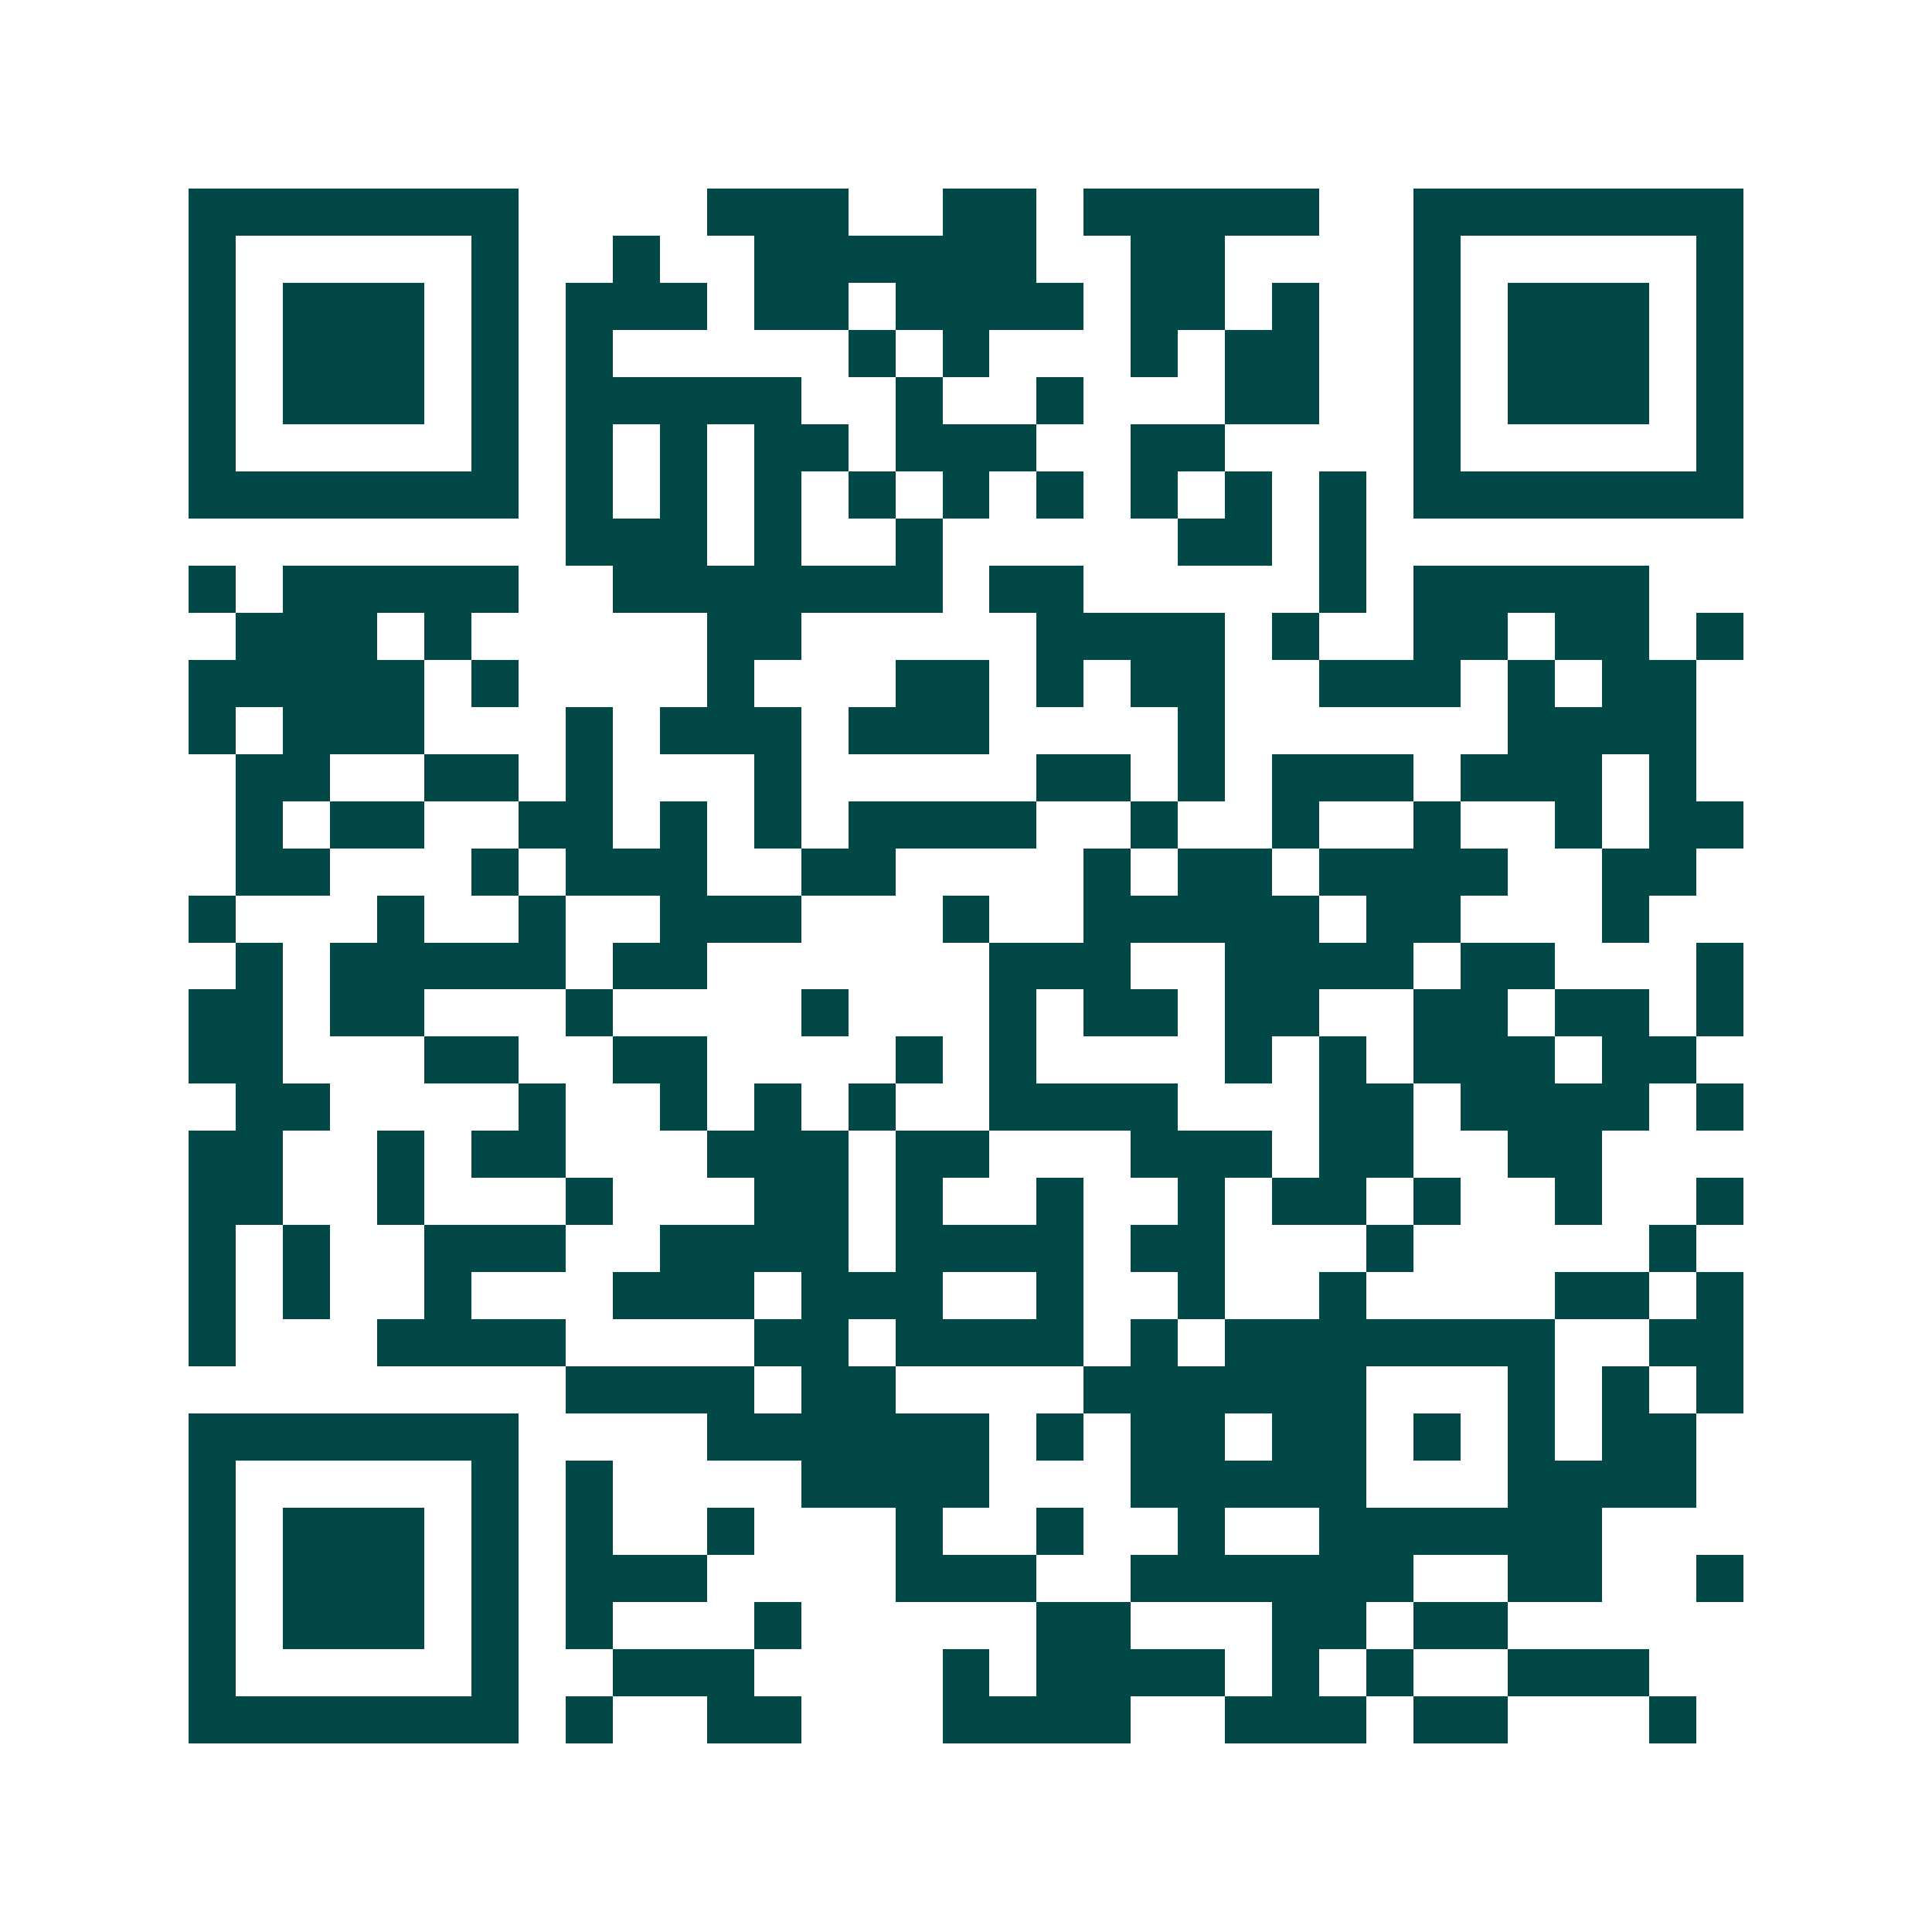 <svg xmlns="http://www.w3.org/2000/svg" width="200" height="200" viewBox="0 0 41 41" shape-rendering="crispEdges"><path fill="#ffffff" d="M0 0h41v41H0z"/><path stroke="#014847" d="M4 4.5h7m4 0h3m2 0h2m1 0h5m2 0h7M4 5.5h1m5 0h1m2 0h1m2 0h6m2 0h2m4 0h1m5 0h1M4 6.5h1m1 0h3m1 0h1m1 0h3m1 0h2m1 0h4m1 0h2m1 0h1m2 0h1m1 0h3m1 0h1M4 7.5h1m1 0h3m1 0h1m1 0h1m5 0h1m1 0h1m3 0h1m1 0h2m2 0h1m1 0h3m1 0h1M4 8.5h1m1 0h3m1 0h1m1 0h5m2 0h1m2 0h1m3 0h2m2 0h1m1 0h3m1 0h1M4 9.5h1m5 0h1m1 0h1m1 0h1m1 0h2m1 0h3m2 0h2m4 0h1m5 0h1M4 10.5h7m1 0h1m1 0h1m1 0h1m1 0h1m1 0h1m1 0h1m1 0h1m1 0h1m1 0h1m1 0h7M12 11.5h3m1 0h1m2 0h1m5 0h2m1 0h1M4 12.5h1m1 0h5m2 0h7m1 0h2m5 0h1m1 0h5M5 13.5h3m1 0h1m5 0h2m5 0h4m1 0h1m2 0h2m1 0h2m1 0h1M4 14.5h5m1 0h1m4 0h1m3 0h2m1 0h1m1 0h2m2 0h3m1 0h1m1 0h2M4 15.5h1m1 0h3m3 0h1m1 0h3m1 0h3m4 0h1m6 0h4M5 16.5h2m2 0h2m1 0h1m3 0h1m5 0h2m1 0h1m1 0h3m1 0h3m1 0h1M5 17.5h1m1 0h2m2 0h2m1 0h1m1 0h1m1 0h4m2 0h1m2 0h1m2 0h1m2 0h1m1 0h2M5 18.5h2m3 0h1m1 0h3m2 0h2m4 0h1m1 0h2m1 0h4m2 0h2M4 19.5h1m3 0h1m2 0h1m2 0h3m3 0h1m2 0h5m1 0h2m3 0h1M5 20.5h1m1 0h5m1 0h2m6 0h3m2 0h4m1 0h2m3 0h1M4 21.5h2m1 0h2m3 0h1m4 0h1m3 0h1m1 0h2m1 0h2m2 0h2m1 0h2m1 0h1M4 22.5h2m3 0h2m2 0h2m4 0h1m1 0h1m4 0h1m1 0h1m1 0h3m1 0h2M5 23.5h2m4 0h1m2 0h1m1 0h1m1 0h1m2 0h4m3 0h2m1 0h4m1 0h1M4 24.5h2m2 0h1m1 0h2m3 0h3m1 0h2m3 0h3m1 0h2m2 0h2M4 25.5h2m2 0h1m3 0h1m3 0h2m1 0h1m2 0h1m2 0h1m1 0h2m1 0h1m2 0h1m2 0h1M4 26.5h1m1 0h1m2 0h3m2 0h4m1 0h4m1 0h2m3 0h1m5 0h1M4 27.5h1m1 0h1m2 0h1m3 0h3m1 0h3m2 0h1m2 0h1m2 0h1m4 0h2m1 0h1M4 28.5h1m3 0h4m4 0h2m1 0h4m1 0h1m1 0h7m2 0h2M12 29.5h4m1 0h2m4 0h6m3 0h1m1 0h1m1 0h1M4 30.5h7m4 0h6m1 0h1m1 0h2m1 0h2m1 0h1m1 0h1m1 0h2M4 31.5h1m5 0h1m1 0h1m4 0h4m3 0h5m3 0h4M4 32.5h1m1 0h3m1 0h1m1 0h1m2 0h1m3 0h1m2 0h1m2 0h1m2 0h6M4 33.5h1m1 0h3m1 0h1m1 0h3m4 0h3m2 0h6m2 0h2m2 0h1M4 34.5h1m1 0h3m1 0h1m1 0h1m3 0h1m5 0h2m3 0h2m1 0h2M4 35.5h1m5 0h1m2 0h3m4 0h1m1 0h4m1 0h1m1 0h1m2 0h3M4 36.5h7m1 0h1m2 0h2m3 0h4m2 0h3m1 0h2m3 0h1"/></svg>
